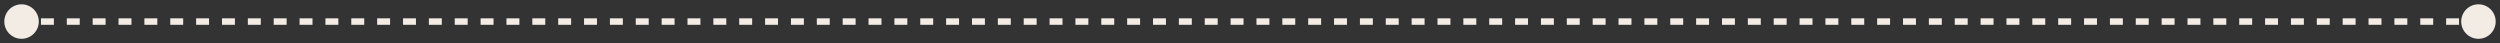 <?xml version="1.0" encoding="UTF-8"?> <svg xmlns="http://www.w3.org/2000/svg" width="290" height="5" viewBox="0 0 290 5" fill="none"><rect x="0" y="0" width="290" height="5" fill="#333333" stroke="none"/><path d="M0.5 2.5C0.5 3.605 1.395 4.5 2.5 4.5C3.605 4.5 4.5 3.605 4.5 2.5C4.5 1.395 3.605 0.5 2.5 0.5C1.395 0.5 0.5 1.395 0.5 2.5ZM285.5 2.5C285.5 3.605 286.395 4.5 287.5 4.5C288.605 4.5 289.5 3.605 289.5 2.5C289.5 1.395 288.605 0.5 287.5 0.5C286.395 0.5 285.5 1.395 285.5 2.5ZM2.5 2.5L2.5 2.875L3.25 2.875L3.25 2.5L3.25 2.125L2.5 2.125L2.5 2.5ZM4.75 2.5L4.75 2.875L6.25 2.875L6.25 2.5L6.25 2.125L4.75 2.125L4.75 2.5ZM7.75 2.5L7.75 2.875L9.25 2.875L9.25 2.5L9.25 2.125L7.75 2.125L7.75 2.5ZM10.75 2.5L10.75 2.875L12.25 2.875L12.25 2.5L12.25 2.125L10.75 2.125L10.75 2.5ZM13.75 2.5L13.75 2.875L15.25 2.875L15.25 2.5L15.25 2.125L13.75 2.125L13.75 2.5ZM16.75 2.5L16.75 2.875L18.25 2.875L18.25 2.5L18.25 2.125L16.75 2.125L16.75 2.5ZM19.75 2.5L19.75 2.875L21.25 2.875L21.25 2.5L21.25 2.125L19.75 2.125L19.75 2.5ZM22.75 2.5L22.75 2.875L24.25 2.875L24.25 2.5L24.25 2.125L22.75 2.125L22.75 2.5ZM25.75 2.5L25.75 2.875L27.25 2.875L27.25 2.5L27.25 2.125L25.75 2.125L25.75 2.5ZM28.75 2.5L28.75 2.875L30.25 2.875L30.25 2.5L30.25 2.125L28.75 2.125L28.75 2.5ZM31.75 2.5L31.75 2.875L33.25 2.875L33.25 2.5L33.25 2.125L31.75 2.125L31.75 2.5ZM34.75 2.5L34.75 2.875L36.25 2.875L36.25 2.5L36.25 2.125L34.75 2.125L34.75 2.5ZM37.75 2.5L37.75 2.875L39.25 2.875L39.25 2.5L39.25 2.125L37.75 2.125L37.75 2.5ZM40.75 2.5L40.75 2.875L42.25 2.875L42.25 2.5L42.25 2.125L40.75 2.125L40.75 2.5ZM43.75 2.5L43.75 2.875L45.25 2.875L45.25 2.5L45.25 2.125L43.75 2.125L43.75 2.5ZM46.75 2.5L46.75 2.875L48.25 2.875L48.25 2.5L48.25 2.125L46.75 2.125L46.75 2.5ZM49.75 2.5L49.75 2.875L51.25 2.875L51.25 2.5L51.25 2.125L49.75 2.125L49.75 2.5ZM52.75 2.5L52.75 2.875L54.25 2.875L54.25 2.5L54.25 2.125L52.75 2.125L52.75 2.5ZM55.75 2.5L55.75 2.875L57.25 2.875L57.25 2.5L57.25 2.125L55.75 2.125L55.75 2.5ZM58.75 2.5L58.75 2.875L60.25 2.875L60.25 2.5L60.25 2.125L58.75 2.125L58.75 2.5ZM61.75 2.5L61.75 2.875L63.25 2.875L63.25 2.5L63.25 2.125L61.75 2.125L61.75 2.5ZM64.75 2.5L64.75 2.875L66.25 2.875L66.25 2.5L66.25 2.125L64.75 2.125L64.75 2.5ZM67.75 2.5L67.75 2.875L69.25 2.875L69.25 2.5L69.25 2.125L67.75 2.125L67.75 2.5ZM70.75 2.5L70.75 2.875L72.25 2.875L72.25 2.5L72.25 2.125L70.75 2.125L70.75 2.5ZM73.75 2.5L73.75 2.875L75.25 2.875L75.25 2.5L75.25 2.125L73.75 2.125L73.75 2.5ZM76.75 2.5L76.75 2.875L78.25 2.875L78.25 2.5L78.25 2.125L76.75 2.125L76.75 2.5ZM79.75 2.5L79.75 2.875L81.25 2.875L81.25 2.5L81.25 2.125L79.75 2.125L79.75 2.5ZM82.75 2.5L82.75 2.875L84.25 2.875L84.25 2.5L84.25 2.125L82.75 2.125L82.75 2.5ZM85.75 2.5L85.75 2.875L87.25 2.875L87.25 2.5L87.25 2.125L85.75 2.125L85.75 2.5ZM88.75 2.5L88.75 2.875L90.25 2.875L90.25 2.5L90.25 2.125L88.75 2.125L88.75 2.5ZM91.75 2.5L91.75 2.875L93.25 2.875L93.25 2.5L93.25 2.125L91.75 2.125L91.75 2.5ZM94.75 2.5L94.75 2.875L96.25 2.875L96.25 2.5L96.25 2.125L94.75 2.125L94.75 2.5ZM97.75 2.5L97.75 2.875L99.25 2.875L99.25 2.5L99.25 2.125L97.75 2.125L97.75 2.5ZM100.75 2.5L100.75 2.875L102.25 2.875L102.25 2.5L102.25 2.125L100.75 2.125L100.75 2.5ZM103.75 2.5L103.75 2.875L105.25 2.875L105.25 2.5L105.25 2.125L103.75 2.125L103.75 2.5ZM106.75 2.5L106.75 2.875L108.25 2.875L108.25 2.5L108.25 2.125L106.75 2.125L106.75 2.5ZM109.75 2.5L109.75 2.875L111.25 2.875L111.25 2.5L111.25 2.125L109.75 2.125L109.75 2.5ZM112.75 2.5L112.75 2.875L114.25 2.875L114.25 2.5L114.25 2.125L112.75 2.125L112.75 2.5ZM115.75 2.5L115.75 2.875L117.25 2.875L117.25 2.5L117.25 2.125L115.75 2.125L115.75 2.5ZM118.75 2.5L118.75 2.875L120.25 2.875L120.25 2.5L120.25 2.125L118.75 2.125L118.75 2.5ZM121.75 2.5L121.75 2.875L123.25 2.875L123.25 2.5L123.25 2.125L121.75 2.125L121.75 2.5ZM124.75 2.5L124.75 2.875L126.25 2.875L126.25 2.5L126.25 2.125L124.75 2.125L124.75 2.5ZM127.75 2.5L127.75 2.875L129.25 2.875L129.25 2.5L129.25 2.125L127.75 2.125L127.75 2.5ZM130.75 2.5L130.75 2.875L132.25 2.875L132.25 2.5L132.25 2.125L130.75 2.125L130.75 2.5ZM133.75 2.5L133.75 2.875L135.25 2.875L135.25 2.5L135.25 2.125L133.75 2.125L133.75 2.5ZM136.75 2.5L136.75 2.875L138.25 2.875L138.25 2.5L138.25 2.125L136.75 2.125L136.75 2.5ZM139.75 2.5L139.75 2.875L141.25 2.875L141.25 2.5L141.25 2.125L139.75 2.125L139.75 2.5ZM142.75 2.5L142.75 2.875L144.25 2.875L144.25 2.5L144.25 2.125L142.75 2.125L142.75 2.5ZM145.75 2.5L145.75 2.875L147.25 2.875L147.25 2.5L147.25 2.125L145.75 2.125L145.75 2.5ZM148.75 2.5L148.75 2.875L150.25 2.875L150.25 2.5L150.25 2.125L148.75 2.125L148.75 2.5ZM151.75 2.5L151.75 2.875L153.25 2.875L153.25 2.5L153.25 2.125L151.75 2.125L151.75 2.5ZM154.75 2.5L154.75 2.875L156.25 2.875L156.25 2.5L156.25 2.125L154.75 2.125L154.75 2.5ZM157.75 2.5L157.75 2.875L159.25 2.875L159.25 2.5L159.25 2.125L157.75 2.125L157.75 2.5ZM160.75 2.5L160.75 2.875L162.25 2.875L162.25 2.5L162.25 2.125L160.75 2.125L160.75 2.5ZM163.75 2.5L163.75 2.875L165.25 2.875L165.25 2.5L165.25 2.125L163.75 2.125L163.75 2.5ZM166.75 2.5L166.75 2.875L168.25 2.875L168.25 2.5L168.25 2.125L166.75 2.125L166.75 2.5ZM169.75 2.5L169.75 2.875L171.25 2.875L171.25 2.5L171.25 2.125L169.75 2.125L169.75 2.5ZM172.75 2.5L172.75 2.875L174.25 2.875L174.25 2.5L174.25 2.125L172.75 2.125L172.75 2.5ZM175.75 2.5L175.75 2.875L177.25 2.875L177.25 2.5L177.25 2.125L175.75 2.125L175.75 2.5ZM178.75 2.5L178.75 2.875L180.25 2.875L180.25 2.5L180.25 2.125L178.75 2.125L178.75 2.5ZM181.75 2.5L181.75 2.875L183.25 2.875L183.25 2.5L183.25 2.125L181.75 2.125L181.75 2.5ZM184.75 2.5L184.75 2.875L186.25 2.875L186.25 2.5L186.25 2.125L184.75 2.125L184.75 2.5ZM187.75 2.5L187.75 2.875L189.25 2.875L189.25 2.5L189.25 2.125L187.75 2.125L187.75 2.5ZM190.75 2.5L190.75 2.875L192.25 2.875L192.25 2.5L192.25 2.125L190.75 2.125L190.75 2.5ZM193.75 2.5L193.75 2.875L195.25 2.875L195.25 2.5L195.25 2.125L193.75 2.125L193.75 2.5ZM196.75 2.5L196.75 2.875L198.25 2.875L198.25 2.5L198.25 2.125L196.75 2.125L196.75 2.5ZM199.75 2.5L199.75 2.875L201.25 2.875L201.25 2.5L201.25 2.125L199.75 2.125L199.75 2.5ZM202.75 2.5L202.75 2.875L204.25 2.875L204.25 2.5L204.25 2.125L202.75 2.125L202.75 2.5ZM205.75 2.5L205.75 2.875L207.25 2.875L207.25 2.5L207.25 2.125L205.75 2.125L205.75 2.5ZM208.75 2.5L208.75 2.875L210.25 2.875L210.25 2.5L210.25 2.125L208.75 2.125L208.75 2.5ZM211.75 2.5L211.75 2.875L213.25 2.875L213.25 2.5L213.25 2.125L211.75 2.125L211.75 2.5ZM214.75 2.5L214.75 2.875L216.25 2.875L216.25 2.5L216.25 2.125L214.75 2.125L214.75 2.5ZM217.75 2.5L217.75 2.875L219.25 2.875L219.25 2.5L219.25 2.125L217.75 2.125L217.75 2.5ZM220.75 2.5L220.75 2.875L222.25 2.875L222.25 2.5L222.25 2.125L220.75 2.125L220.75 2.5ZM223.75 2.5L223.75 2.875L225.25 2.875L225.25 2.5L225.25 2.125L223.75 2.125L223.75 2.5ZM226.75 2.5L226.75 2.875L228.25 2.875L228.25 2.5L228.25 2.125L226.75 2.125L226.75 2.5ZM229.75 2.5L229.75 2.875L231.25 2.875L231.25 2.5L231.25 2.125L229.75 2.125L229.75 2.5ZM232.75 2.5L232.75 2.875L234.25 2.875L234.25 2.5L234.25 2.125L232.75 2.125L232.75 2.5ZM235.75 2.5L235.75 2.875L237.25 2.875L237.25 2.5L237.25 2.125L235.75 2.125L235.75 2.5ZM238.75 2.5L238.75 2.875L240.25 2.875L240.25 2.5L240.25 2.125L238.75 2.125L238.75 2.5ZM241.75 2.5L241.75 2.875L243.25 2.875L243.25 2.5L243.25 2.125L241.75 2.125L241.75 2.5ZM244.75 2.5L244.75 2.875L246.25 2.875L246.25 2.5L246.25 2.125L244.75 2.125L244.75 2.5ZM247.75 2.5L247.75 2.875L249.25 2.875L249.25 2.5L249.25 2.125L247.75 2.125L247.75 2.5ZM250.75 2.5L250.75 2.875L252.25 2.875L252.25 2.5L252.25 2.125L250.75 2.125L250.75 2.5ZM253.75 2.5L253.75 2.875L255.25 2.875L255.25 2.5L255.25 2.125L253.75 2.125L253.75 2.5ZM256.75 2.5L256.75 2.875L258.25 2.875L258.25 2.5L258.25 2.125L256.75 2.125L256.75 2.5ZM259.75 2.5L259.75 2.875L261.25 2.875L261.25 2.5L261.25 2.125L259.75 2.125L259.75 2.5ZM262.75 2.5L262.75 2.875L264.25 2.875L264.25 2.5L264.25 2.125L262.75 2.125L262.75 2.5ZM265.75 2.5L265.75 2.875L267.25 2.875L267.25 2.5L267.25 2.125L265.75 2.125L265.75 2.5ZM268.75 2.5L268.75 2.875L270.25 2.875L270.25 2.5L270.25 2.125L268.75 2.125L268.75 2.5ZM271.75 2.5L271.75 2.875L273.25 2.875L273.25 2.5L273.25 2.125L271.75 2.125L271.75 2.5ZM274.75 2.5L274.75 2.875L276.25 2.875L276.25 2.5L276.25 2.125L274.75 2.125L274.75 2.5ZM277.75 2.5L277.75 2.875L279.25 2.875L279.25 2.5L279.25 2.125L277.75 2.125L277.75 2.5ZM280.75 2.5L280.75 2.875L282.25 2.875L282.25 2.5L282.25 2.125L280.75 2.125L280.75 2.5ZM283.75 2.5L283.75 2.875L285.25 2.875L285.25 2.5L285.25 2.125L283.75 2.125L283.75 2.5ZM286.75 2.5L286.75 2.875L287.5 2.875L287.5 2.5L287.5 2.125L286.75 2.125L286.75 2.5Z" fill="#F2ECE5"></path></svg> 